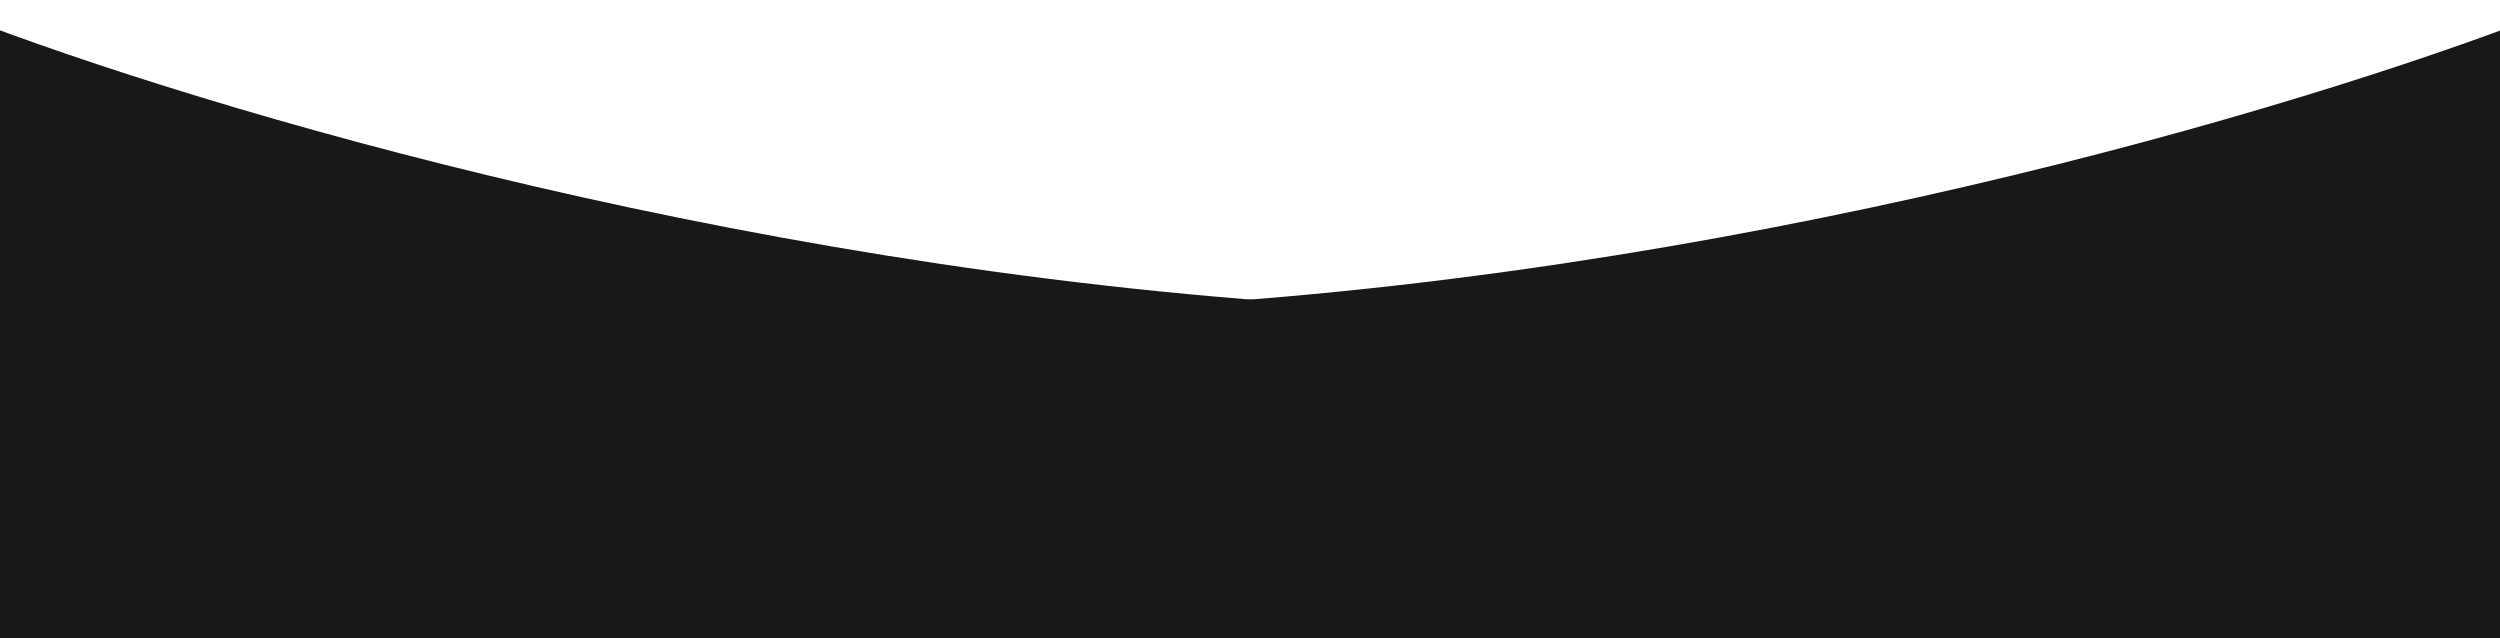 <?xml version="1.0" encoding="UTF-8"?> <svg xmlns="http://www.w3.org/2000/svg" width="1920" height="490" viewBox="0 0 1920 490" fill="none"> <path d="M977.196 231.359C510.587 196.763 91.222 62.705 -60.134 0L-105 1028.68H977.196V231.359Z" fill="#181818"></path> <path d="M943.304 231.359C1409.91 196.763 1829.28 62.705 1980.63 0L2025.5 1028.68H943.304V231.359Z" fill="#181818"></path> </svg> 